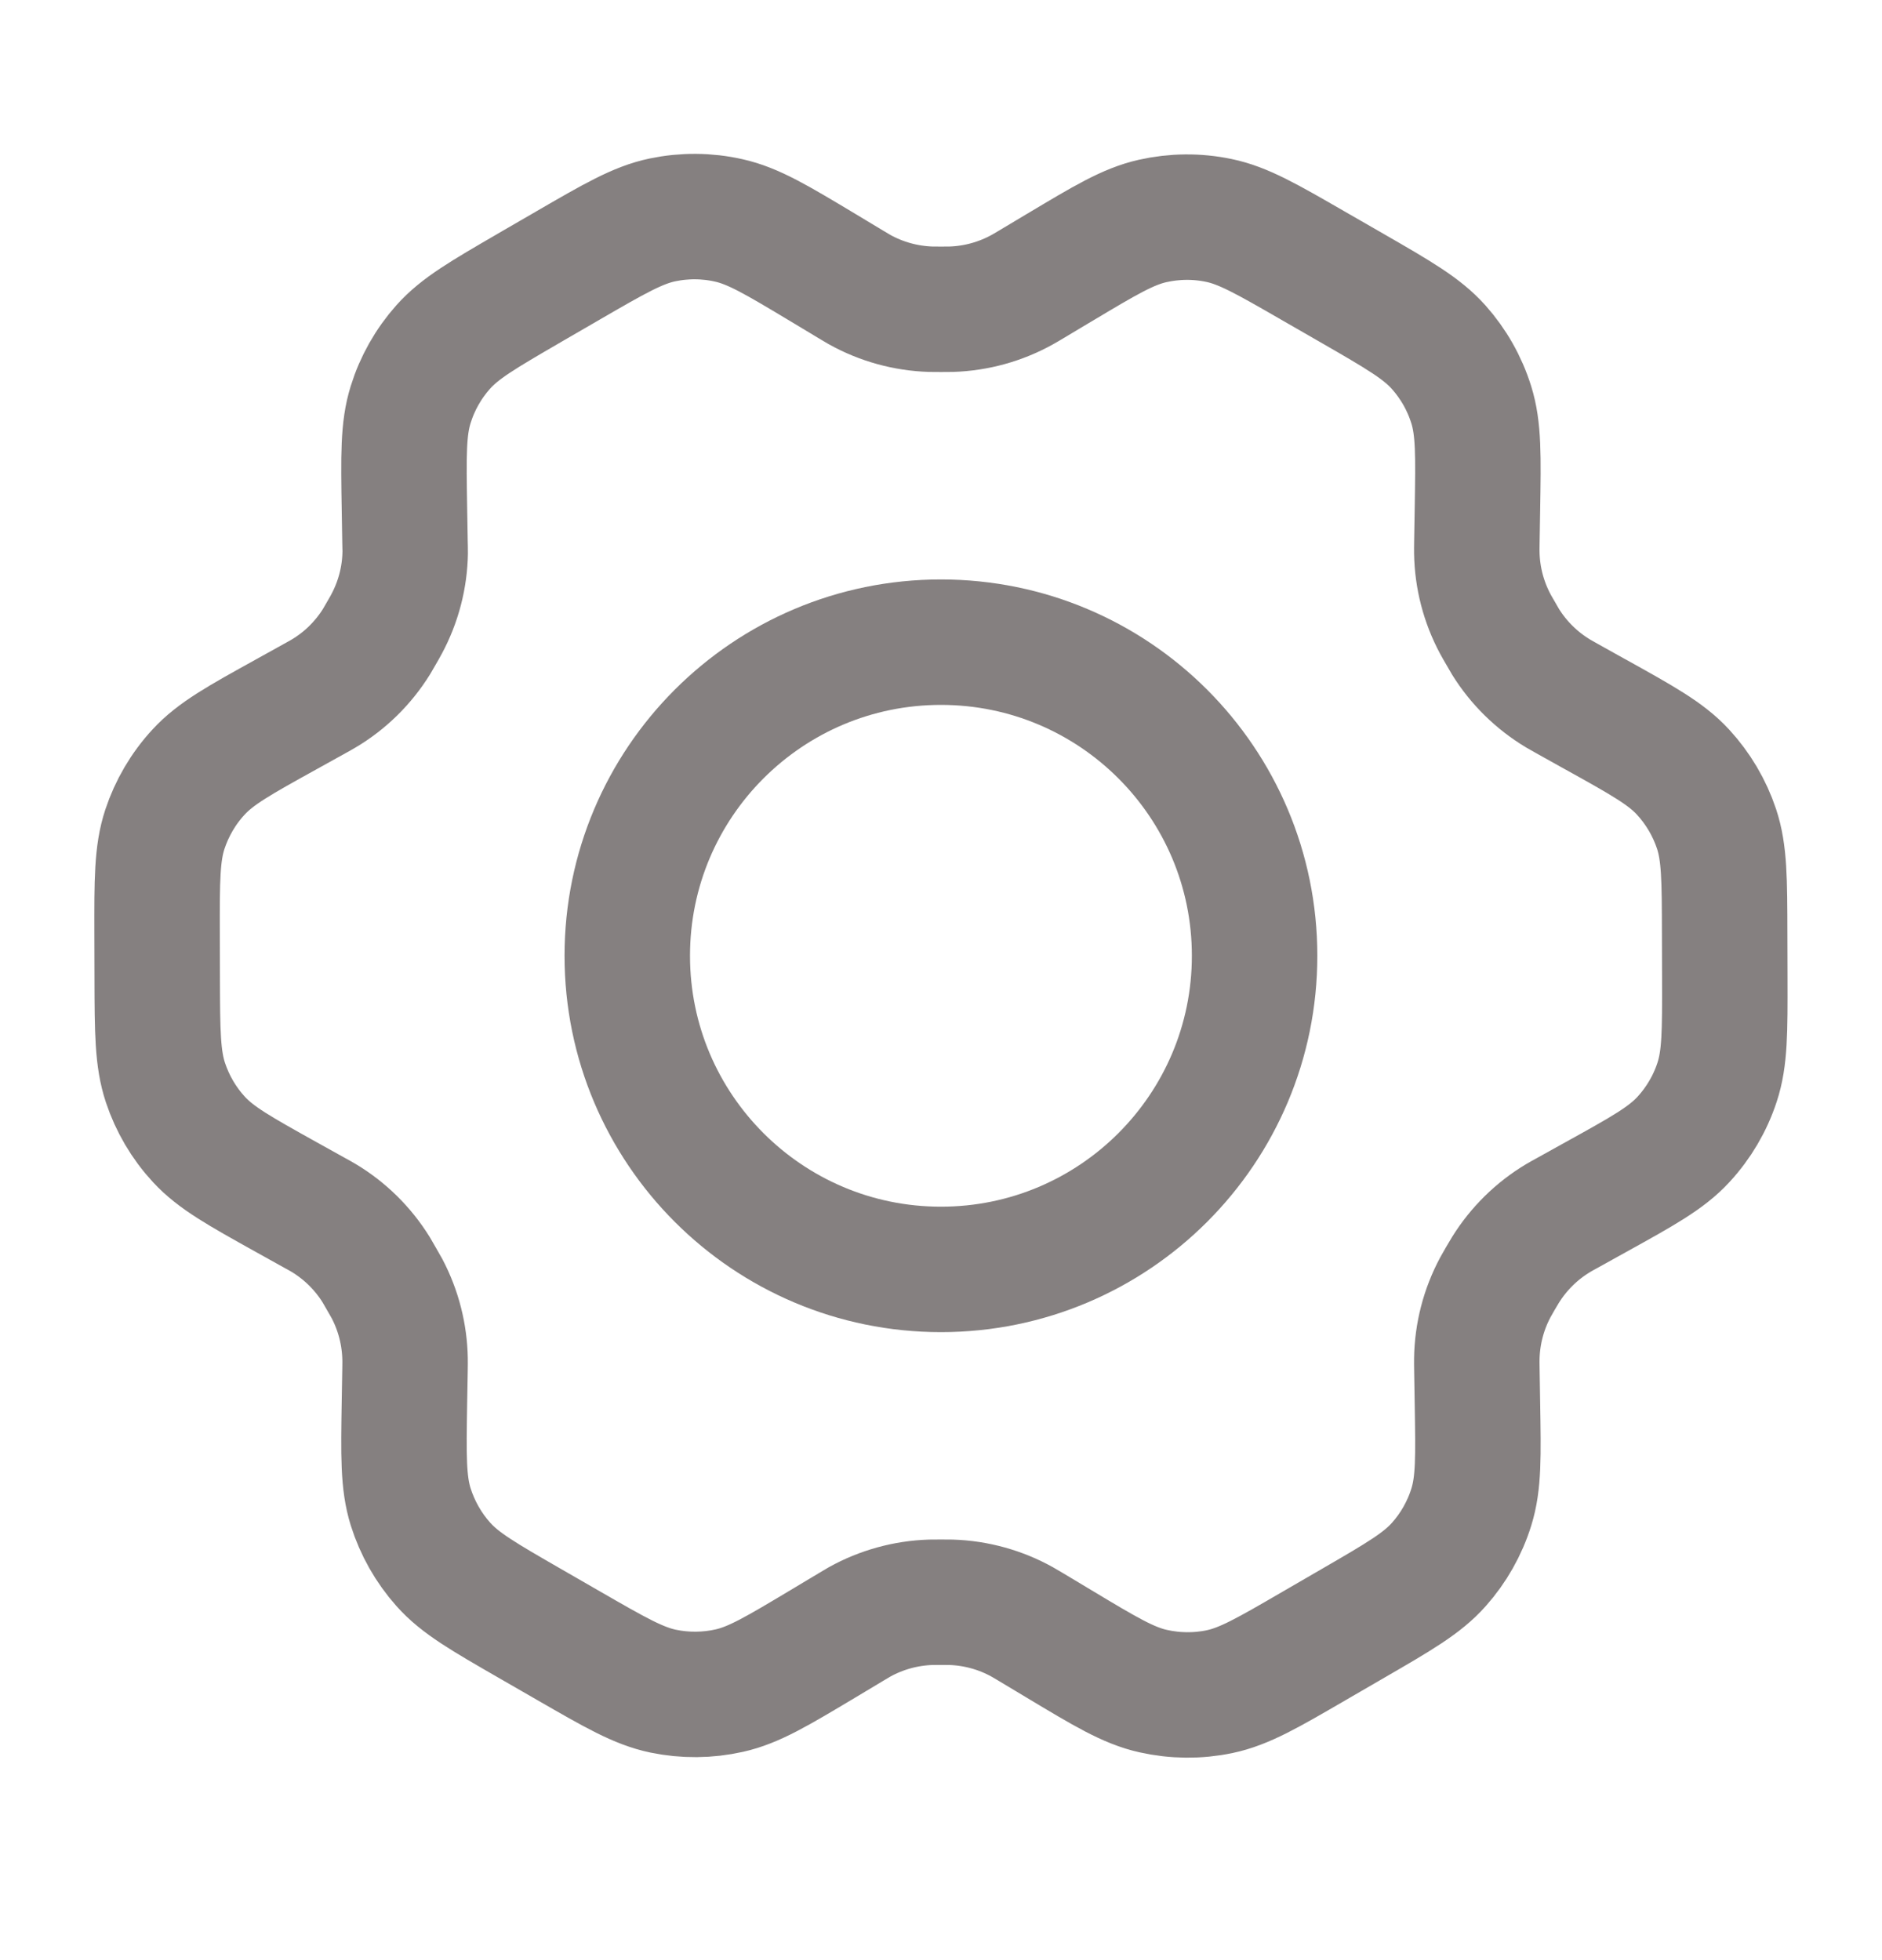 <svg width="24" height="25" viewBox="0 0 30 31" fill="none" xmlns="http://www.w3.org/2000/svg">
<path d="M25.436 11.267L24.979 11.012C24.908 10.972 24.873 10.952 24.838 10.932C24.497 10.727 24.209 10.445 23.999 10.107C23.978 10.073 23.958 10.037 23.918 9.967C23.877 9.896 23.856 9.861 23.837 9.825C23.649 9.474 23.547 9.082 23.541 8.683C23.54 8.643 23.541 8.602 23.542 8.52L23.551 7.989C23.565 7.138 23.572 6.711 23.453 6.329C23.347 5.988 23.169 5.675 22.932 5.409C22.664 5.109 22.292 4.894 21.549 4.466L20.932 4.111C20.191 3.684 19.82 3.47 19.427 3.389C19.079 3.316 18.72 3.32 18.373 3.398C17.982 3.486 17.616 3.705 16.884 4.143L16.88 4.145L16.437 4.41C16.367 4.451 16.332 4.473 16.297 4.492C15.949 4.685 15.561 4.792 15.163 4.805C15.123 4.806 15.082 4.806 15.001 4.806C14.92 4.806 14.877 4.806 14.837 4.805C14.438 4.792 14.049 4.685 13.701 4.491C13.666 4.471 13.631 4.45 13.561 4.408L13.116 4.14C12.379 3.698 12.011 3.477 11.617 3.389C11.269 3.31 10.908 3.308 10.559 3.381C10.165 3.464 9.794 3.679 9.052 4.109L9.049 4.111L8.439 4.464L8.433 4.468C7.698 4.895 7.33 5.109 7.064 5.408C6.828 5.674 6.651 5.986 6.546 6.326C6.426 6.709 6.433 7.136 6.447 7.991L6.456 8.522C6.457 8.602 6.46 8.642 6.459 8.682C6.453 9.082 6.35 9.474 6.161 9.826C6.143 9.861 6.122 9.896 6.082 9.966C6.042 10.035 6.022 10.07 6.002 10.104C5.791 10.443 5.502 10.728 5.158 10.932C5.124 10.953 5.088 10.972 5.018 11.011L4.566 11.262C3.814 11.678 3.438 11.887 3.165 12.184C2.923 12.446 2.74 12.758 2.628 13.097C2.502 13.48 2.502 13.91 2.504 14.77L2.506 15.472C2.508 16.326 2.511 16.753 2.637 17.134C2.749 17.471 2.93 17.78 3.171 18.041C3.443 18.336 3.815 18.543 4.561 18.959L5.009 19.208C5.085 19.25 5.124 19.271 5.16 19.293C5.501 19.498 5.788 19.782 5.997 20.119C6.019 20.156 6.041 20.194 6.084 20.27C6.127 20.344 6.149 20.382 6.169 20.419C6.352 20.767 6.45 21.152 6.457 21.545C6.458 21.587 6.457 21.63 6.456 21.716L6.447 22.226C6.433 23.083 6.426 23.512 6.546 23.897C6.653 24.237 6.83 24.55 7.067 24.816C7.335 25.117 7.707 25.331 8.45 25.759L9.068 26.115C9.809 26.542 10.179 26.755 10.572 26.837C10.92 26.909 11.28 26.906 11.627 26.828C12.019 26.74 12.386 26.52 13.12 26.081L13.562 25.816C13.632 25.774 13.667 25.753 13.702 25.733C14.05 25.54 14.438 25.433 14.836 25.42C14.876 25.419 14.917 25.419 14.998 25.419C15.08 25.419 15.121 25.419 15.161 25.42C15.56 25.433 15.95 25.541 16.298 25.735C16.329 25.752 16.36 25.77 16.414 25.803L16.884 26.085C17.62 26.527 17.988 26.748 18.382 26.836C18.73 26.914 19.091 26.918 19.44 26.845C19.835 26.762 20.206 26.547 20.947 26.116L21.566 25.757C22.301 25.331 22.67 25.117 22.936 24.817C23.172 24.552 23.349 24.239 23.454 23.9C23.573 23.519 23.565 23.095 23.551 22.253L23.542 21.703C23.541 21.623 23.54 21.583 23.541 21.543C23.547 21.144 23.648 20.751 23.837 20.398C23.856 20.364 23.876 20.329 23.916 20.259C23.956 20.19 23.977 20.155 23.998 20.121C24.209 19.782 24.498 19.497 24.842 19.292C24.875 19.272 24.91 19.253 24.979 19.215L24.981 19.214L25.433 18.963C26.185 18.547 26.562 18.338 26.835 18.041C27.077 17.779 27.26 17.468 27.371 17.129C27.497 16.747 27.496 16.32 27.494 15.47L27.492 14.753C27.49 13.899 27.489 13.472 27.363 13.091C27.251 12.754 27.068 12.445 26.828 12.184C26.556 11.889 26.183 11.682 25.439 11.268L25.436 11.267Z" stroke="#858080" stroke-width="2" stroke-linecap="round" stroke-linejoin="round"/>
<path d="M9.999 15.113C9.999 17.874 12.238 20.113 14.999 20.113C17.761 20.113 19.999 17.874 19.999 15.113C19.999 12.351 17.761 10.113 14.999 10.113C12.238 10.113 9.999 12.351 9.999 15.113Z" stroke="#858080" stroke-width="2" stroke-linecap="round" stroke-linejoin="round"/>
</svg>
